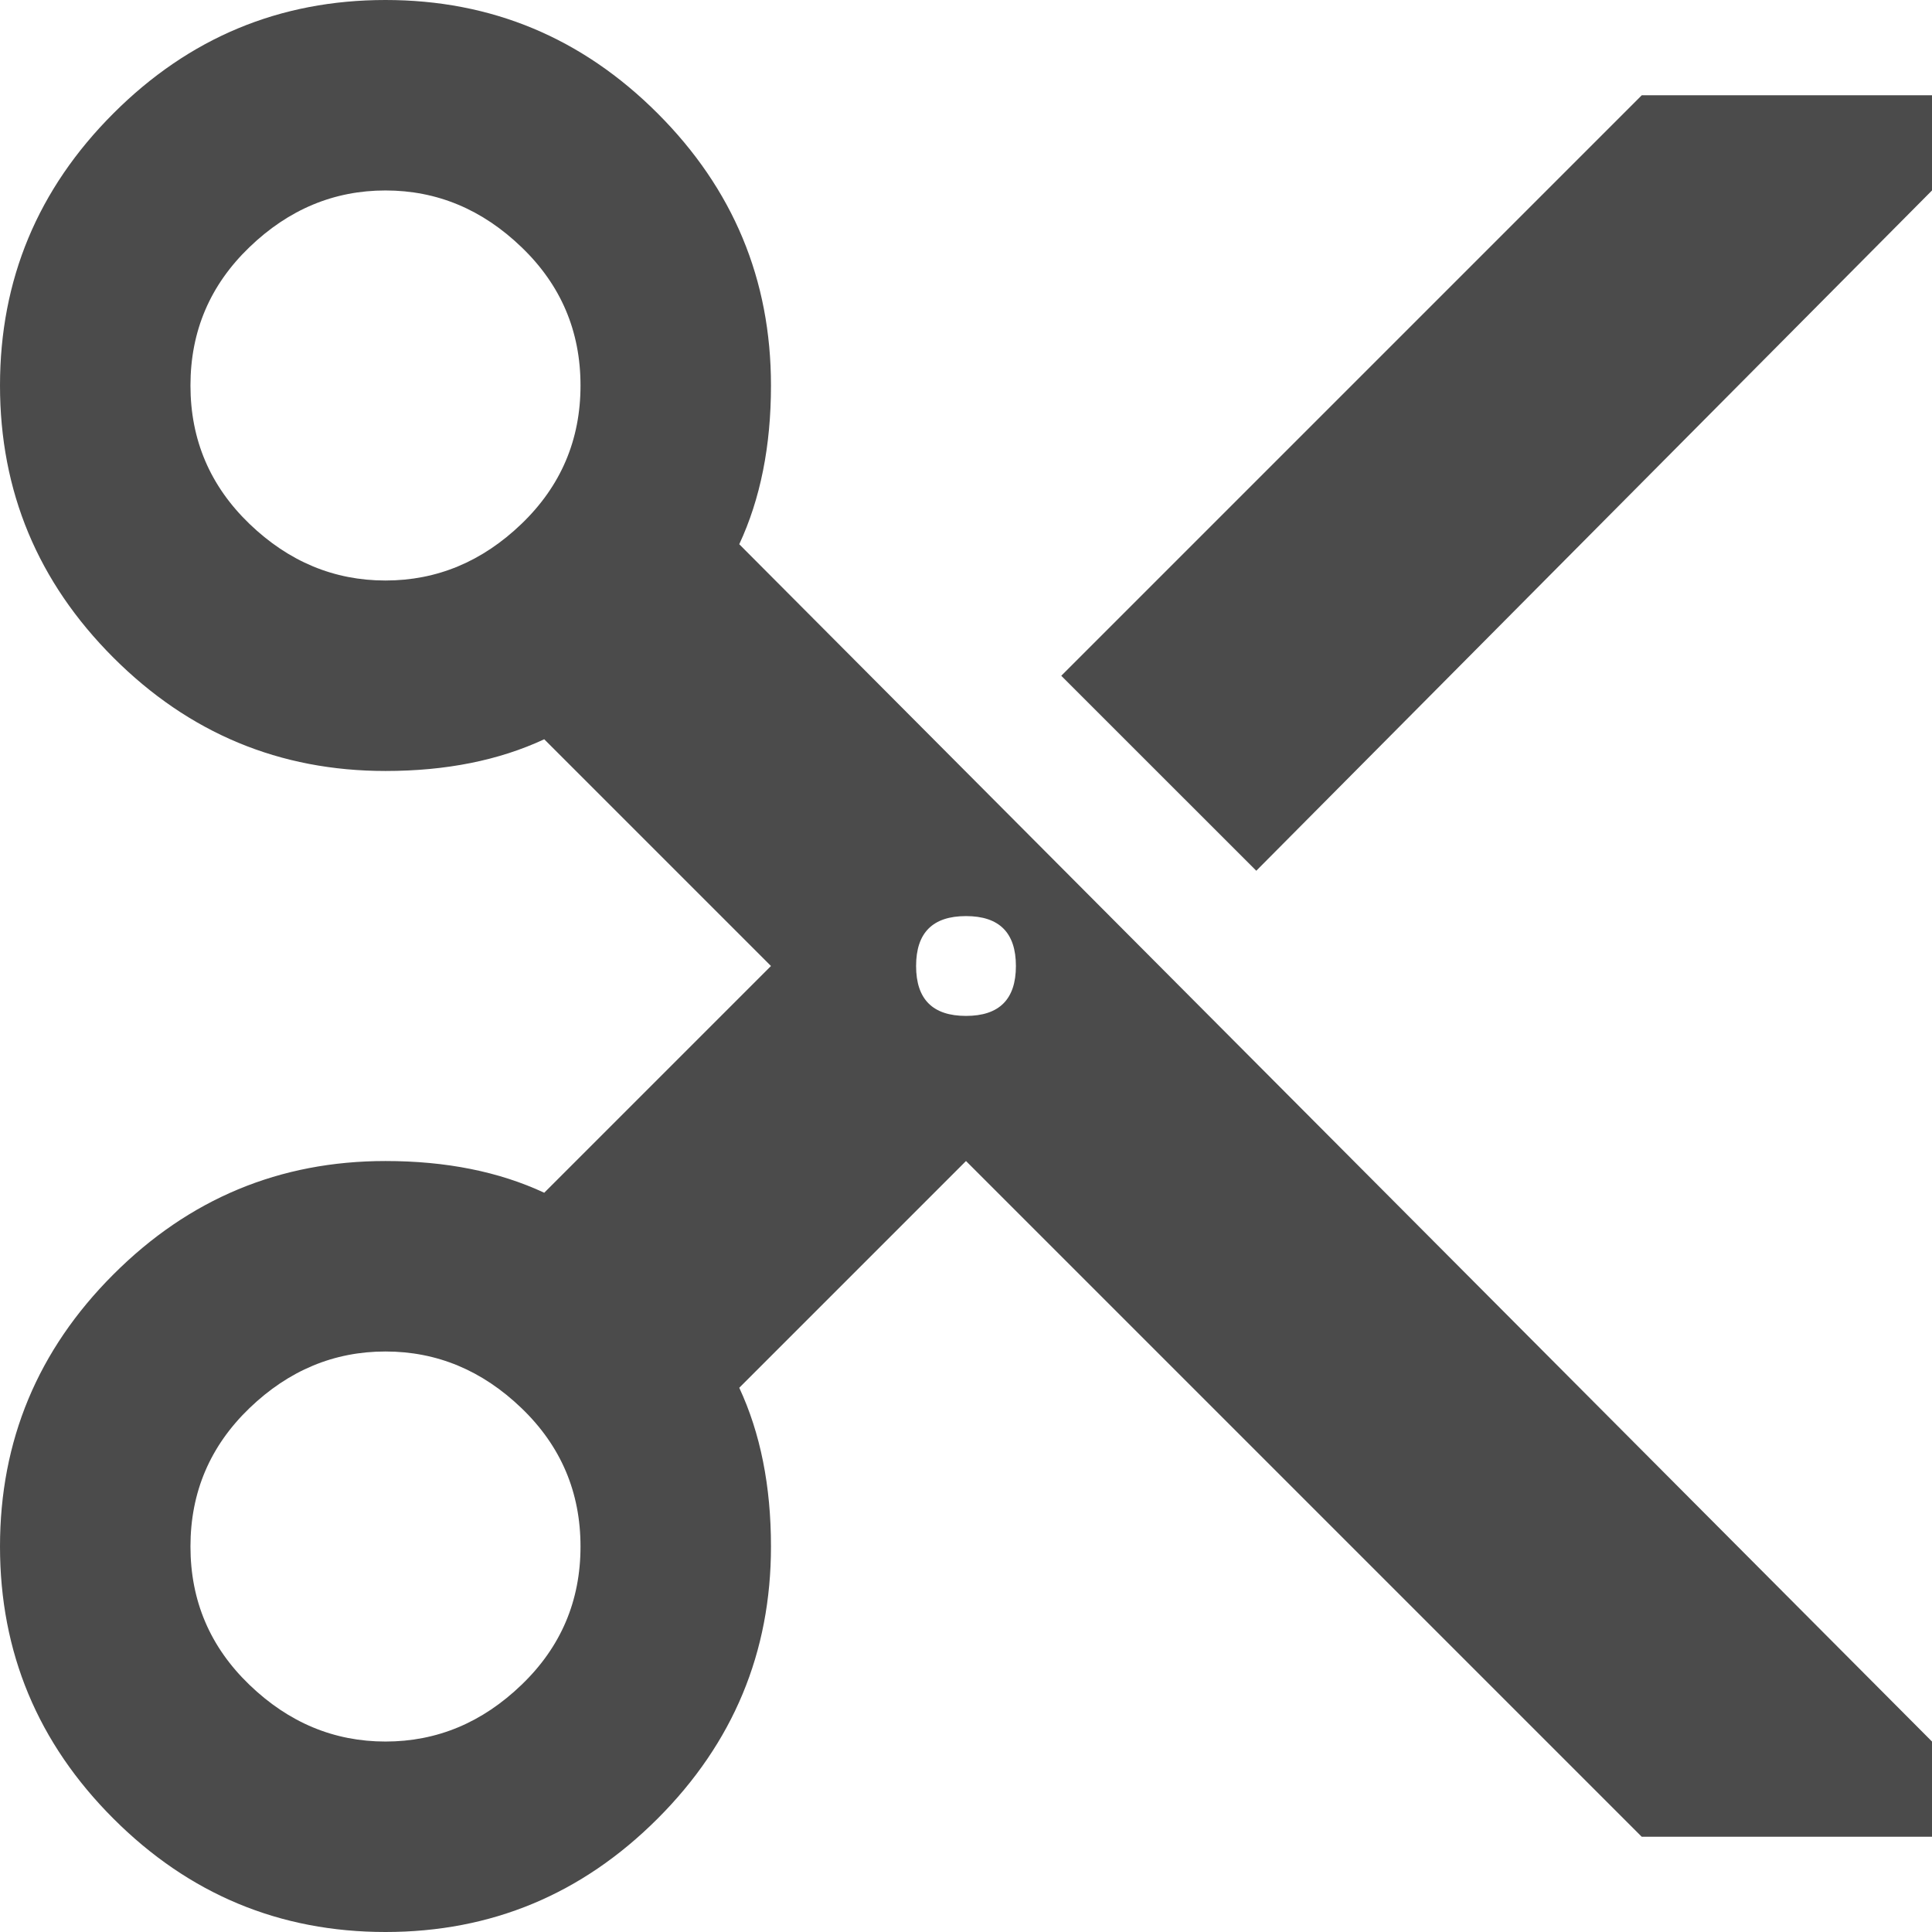 <svg width="36" height="36" viewBox="0 0 36 36" fill="none" xmlns="http://www.w3.org/2000/svg">
<rect width="36" height="36" fill="black" fill-opacity="0"/>
<path fill-rule="evenodd" clip-rule="evenodd" d="M30.592 1.775H36V3.549L23.409 16.225L19.775 12.592L30.592 1.775ZM18 18.93C18.62 18.93 18.93 18.62 18.93 18C18.93 17.38 18.62 17.07 18 17.07C17.38 17.07 17.07 17.38 17.07 18C17.07 18.62 17.38 18.93 18 18.93ZM7.183 32.451C8.141 32.451 8.986 32.099 9.718 31.394C10.451 30.69 10.817 29.831 10.817 28.817C10.817 27.803 10.451 26.944 9.718 26.239C8.986 25.535 8.141 25.183 7.183 25.183C6.225 25.183 5.38 25.535 4.648 26.239C3.916 26.944 3.549 27.803 3.549 28.817C3.549 29.831 3.916 30.69 4.648 31.394C5.38 32.099 6.225 32.451 7.183 32.451ZM7.183 10.817C8.141 10.817 8.986 10.465 9.718 9.761C10.451 9.056 10.817 8.197 10.817 7.183C10.817 6.169 10.451 5.31 9.718 4.606C8.986 3.901 8.141 3.549 7.183 3.549C6.225 3.549 5.38 3.901 4.648 4.606C3.916 5.31 3.549 6.169 3.549 7.183C3.549 8.197 3.916 9.056 4.648 9.761C5.38 10.465 6.225 10.817 7.183 10.817ZM13.775 10.141L36 32.451V34.225H30.591L18 21.634L13.775 25.859C14.169 26.704 14.366 27.69 14.366 28.817C14.366 30.789 13.662 32.479 12.254 33.887C10.845 35.296 9.155 36 7.183 36C5.211 36 3.521 35.296 2.113 33.887C0.704 32.479 0 30.789 0 28.817C0 26.845 0.704 25.155 2.113 23.747C3.521 22.338 5.211 21.634 7.183 21.634C8.31 21.634 9.296 21.831 10.141 22.225L14.366 18L10.141 13.775C9.296 14.169 8.31 14.366 7.183 14.366C5.211 14.366 3.521 13.662 2.113 12.254C0.704 10.845 0 9.155 0 7.183C0 5.211 0.704 3.521 2.113 2.113C3.521 0.704 5.211 0 7.183 0C9.155 0 10.845 0.704 12.254 2.113C13.662 3.521 14.366 5.211 14.366 7.183C14.366 8.31 14.169 9.296 13.775 10.141Z" fill="#4B4B4B"/>
</svg>
